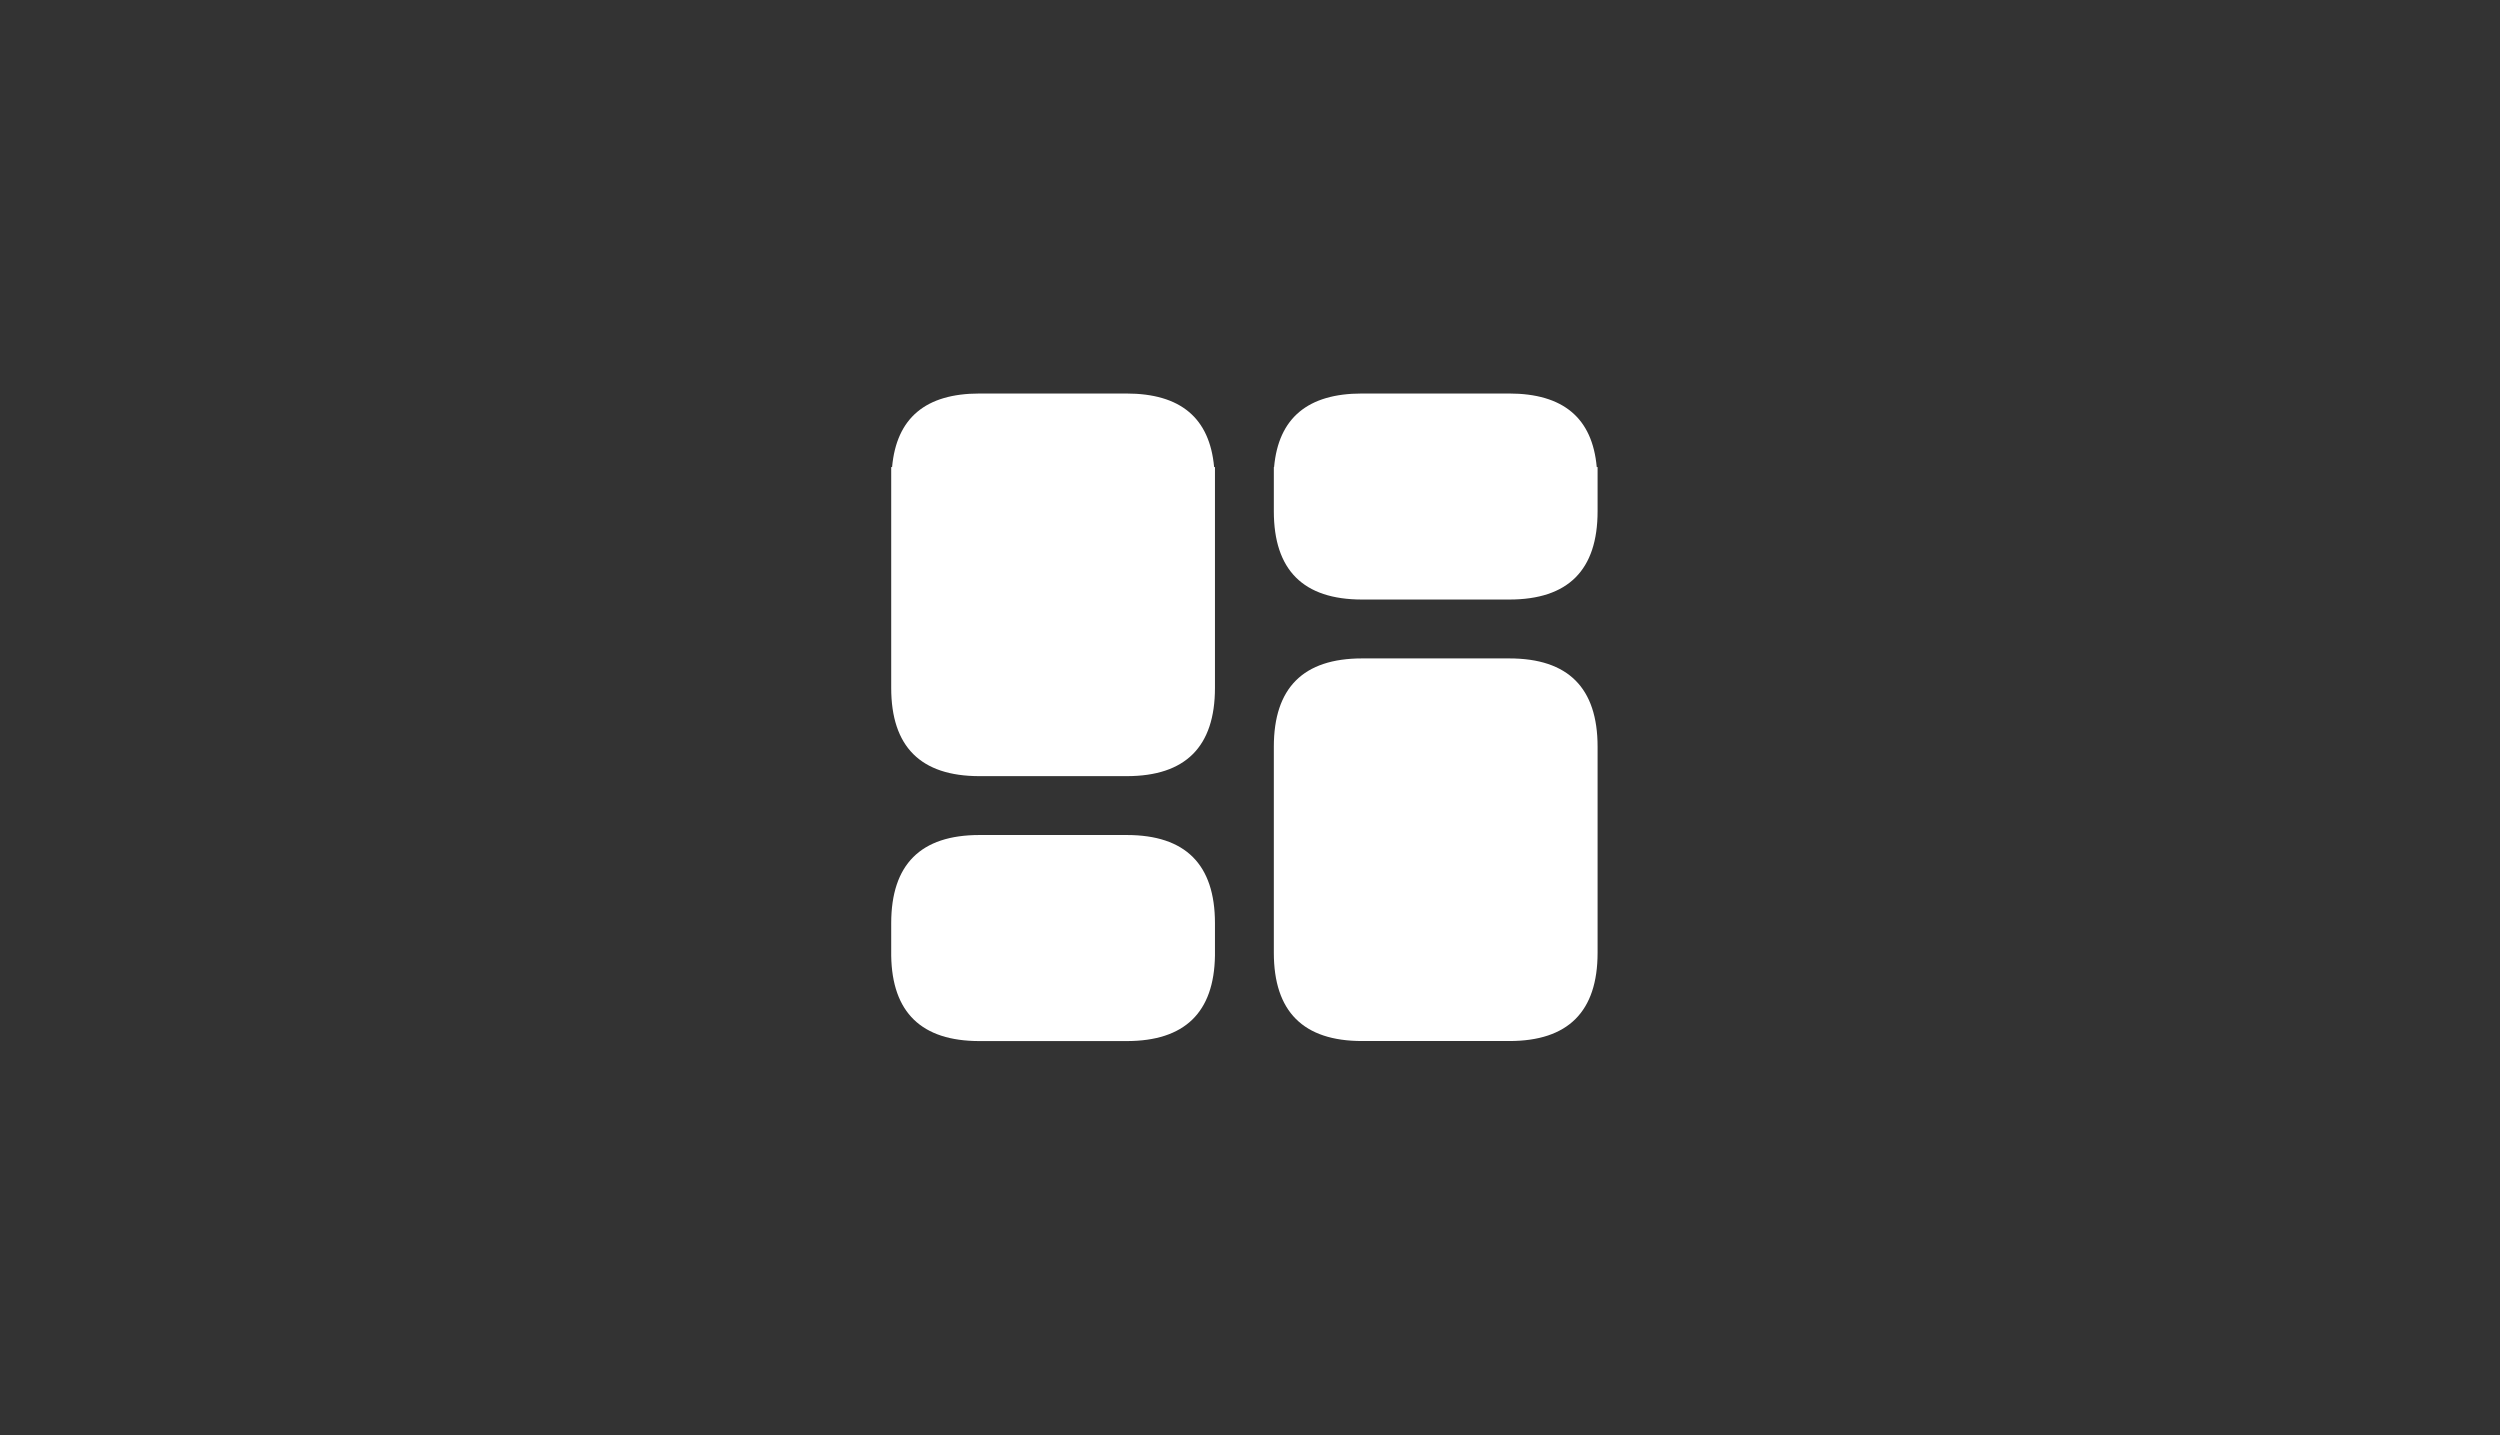 <svg xmlns="http://www.w3.org/2000/svg" width="216" height="124" viewBox="0 0 216 124">
    <rect x="0" y="0" width="216" height="124" fill="#333333" stroke="none"/>
    <defs>
        <style>
            .cls-2{fill:#fff}
        </style>
    </defs>
    <g id="icon-photofeed" transform="translate(-938.848 -2893.027)">
        <path id="clip" fill="none" d="M0 0H216V124H0z" transform="translate(938.848 2893.027)"/>
        <path id="Path_138" d="M145 212.629v17.8q0 7.629 7.629 7.629h12.715q7.629 0 7.629-7.629v-17.8q0-7.629-7.629-7.629h-12.715Q145 205 145 212.629" class="cls-2" transform="translate(903.907 2744.914)"/>
        <path id="Path_139" d="M42.973 272.629q0-7.629-7.629-7.629H22.629Q15 265 15 272.629v2.8c.076 4.908 2.619 7.375 7.629 7.375h12.715c5.01 0 7.553-2.467 7.629-7.375v-2.8" class="cls-2" transform="translate(1000.848 2700.172)"/>
        <path id="Path_140" d="M15.076 121.357H15v19.073q0 7.629 7.629 7.629h12.715q7.629 0 7.629-7.629v-19.073H42.9C42.515 117.111 40 115 35.318 115H22.629c-4.654 0-7.171 2.111-7.553 6.357" class="cls-2" transform="translate(1000.848 2812.027)"/>
        <path id="Path_141" d="M152.629 132.8h12.715q7.629 0 7.629-7.629v-3.814h-.073c-.381-4.247-2.9-6.357-7.578-6.357H152.6c-4.654 0-7.2 2.111-7.578 6.357H145v3.814q0 7.629 7.629 7.629z" class="cls-2" transform="translate(903.907 2812.027)"/>
    </g>
</svg>
